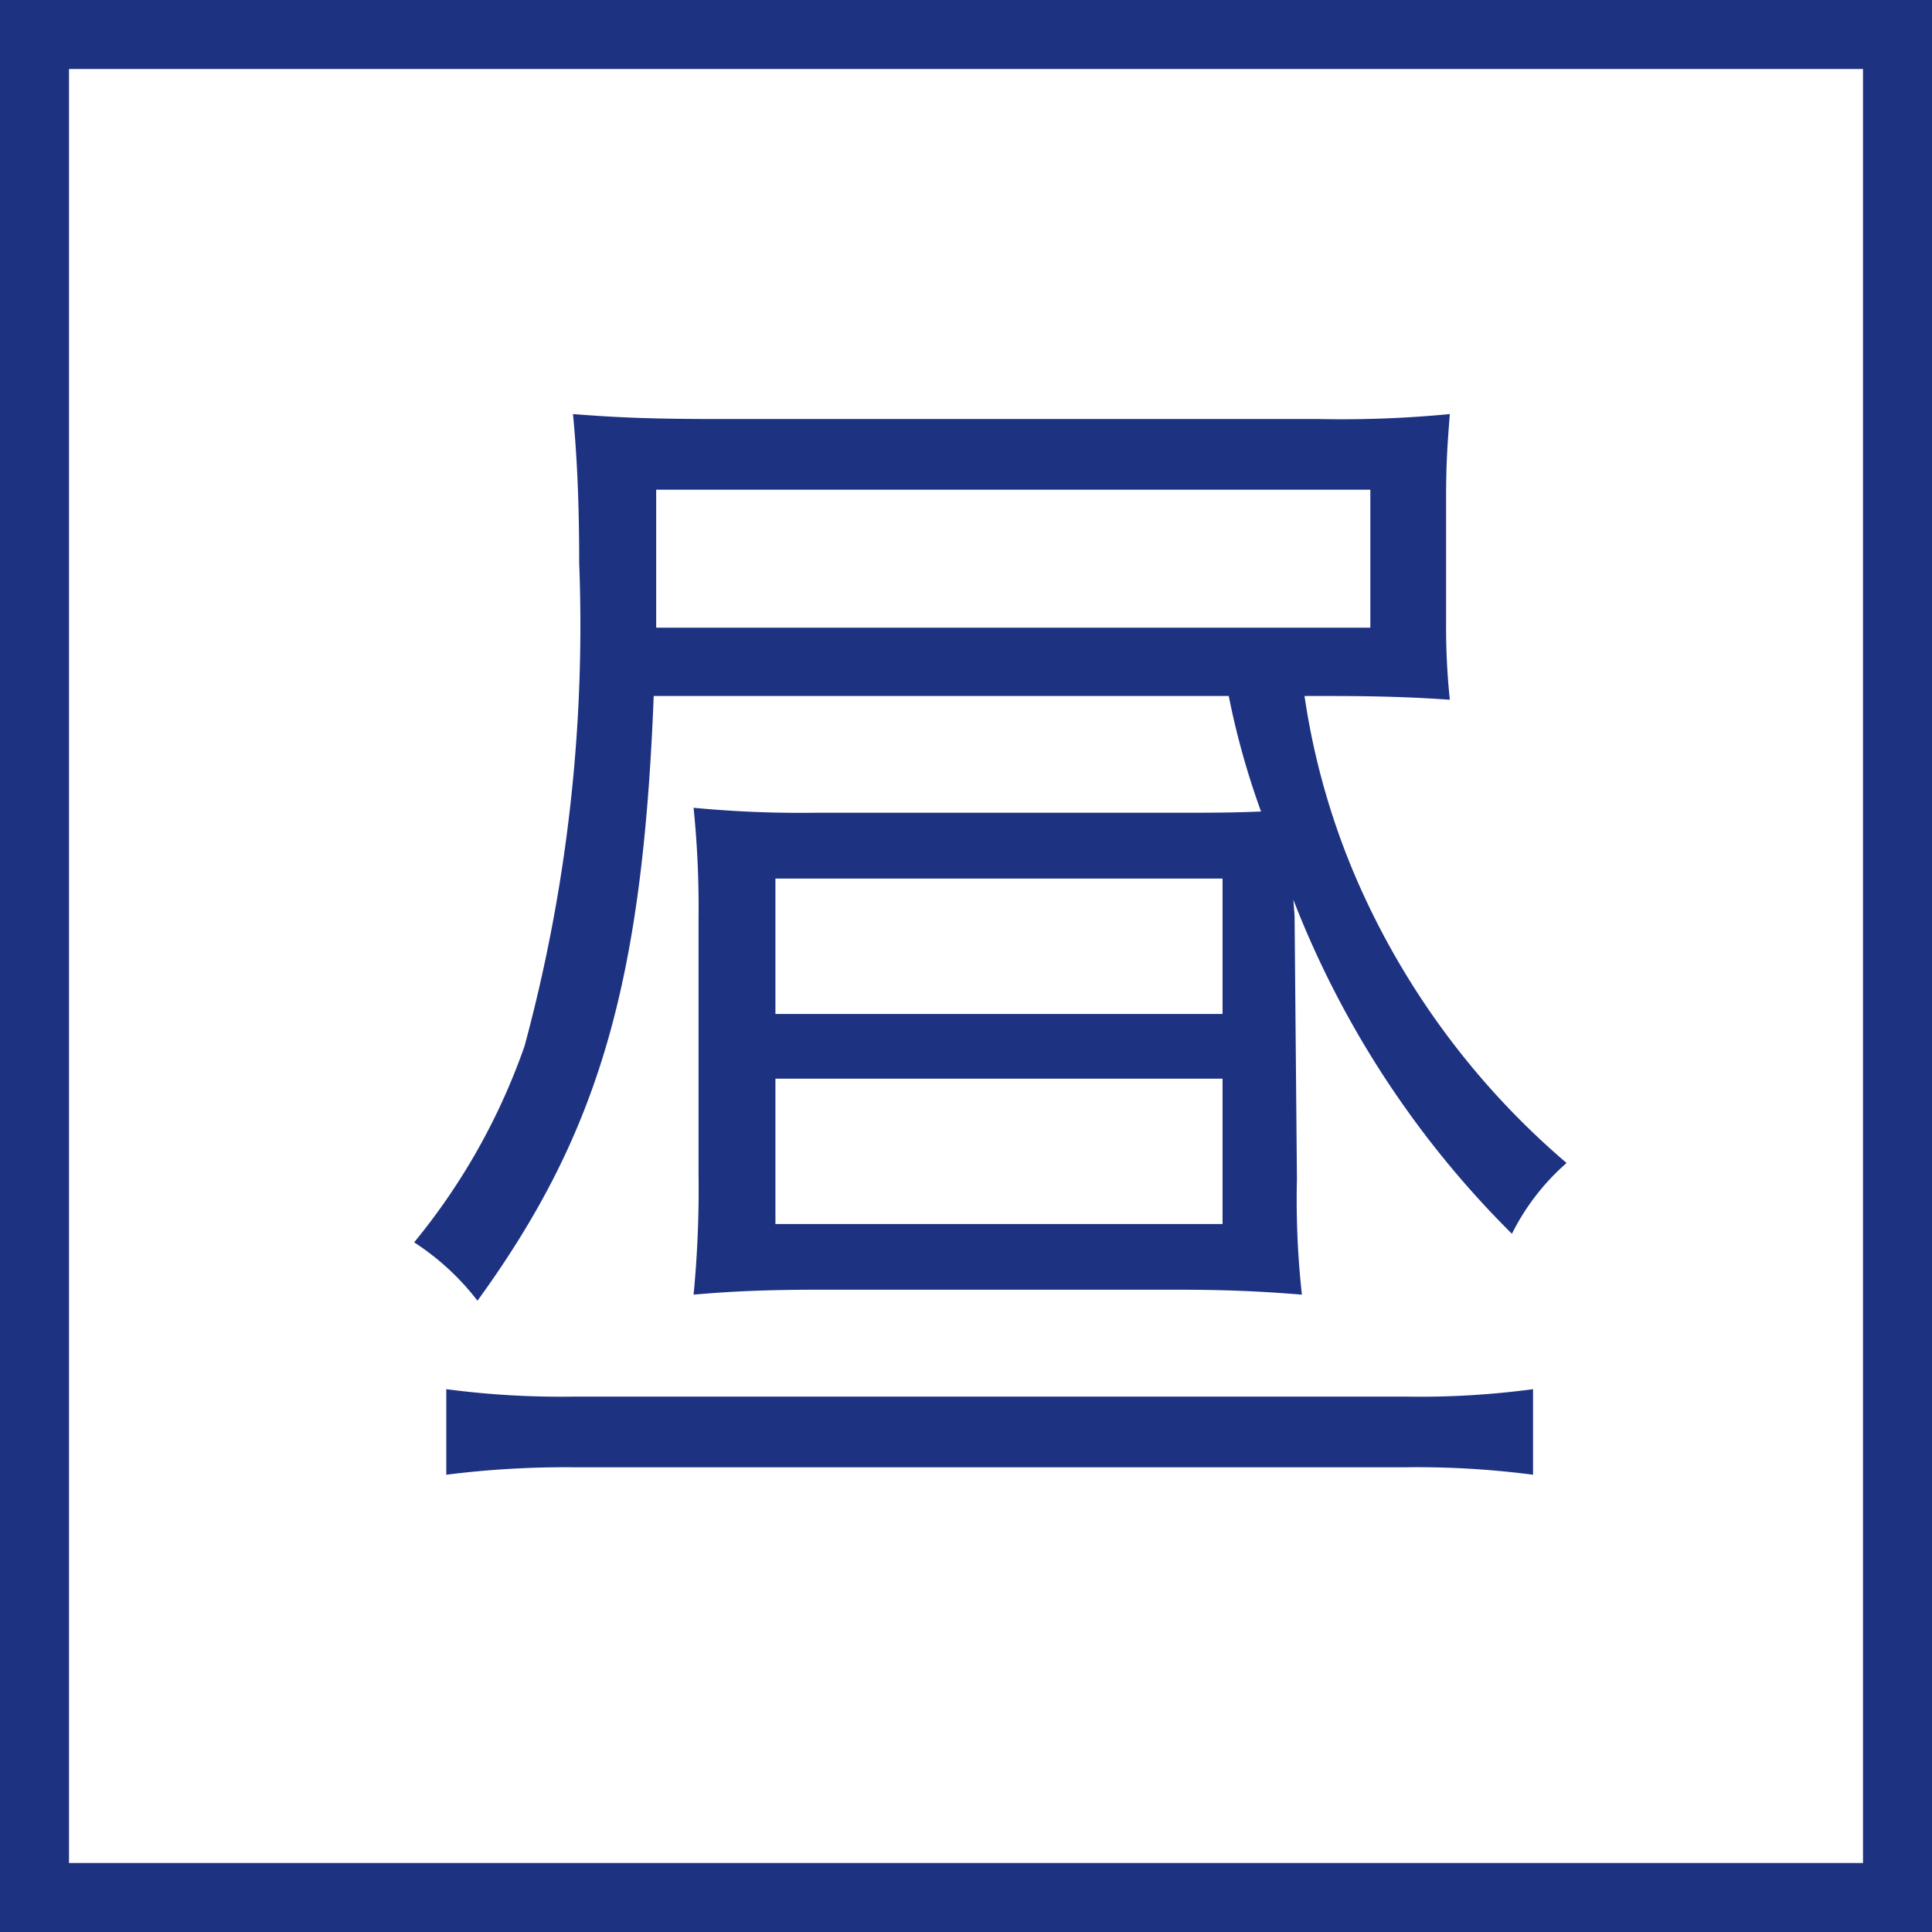 <svg xmlns="http://www.w3.org/2000/svg" width="28" height="28" viewBox="0 0 28 28"><g transform="translate(-1066 -3721.399)"><path d="M0,0H28V28H0Z" transform="translate(1066 3721.399)" fill="rgba(255,255,255,0)"/><path d="M1,1V27H27V1H1M0,0H28V28H0Z" transform="translate(1066 3721.399)" fill="#1e3282"/><path d="M9.98,9.306A16.363,16.363,0,0,1,8.2,9.234a14.345,14.345,0,0,1,.072,1.6v3.726A15.927,15.927,0,0,1,8.2,16.29c.612-.054,1.134-.072,1.908-.072h5c.756,0,1.242.018,1.908.072a12.558,12.558,0,0,1-.072-1.674L16.91,10.8l-.018-.234a13.925,13.925,0,0,0,3.168,4.842,3.345,3.345,0,0,1,.792-1.026A11.343,11.343,0,0,1,17.9,10.476a10.548,10.548,0,0,1-.846-2.862h.378c.7,0,1.206.018,1.728.054a10.062,10.062,0,0,1-.054-1.116V4.734c0-.468.018-.756.054-1.206a16.259,16.259,0,0,1-1.89.072H8.594c-.954,0-1.458-.018-2.142-.072.054.558.09,1.224.09,2.16a23.358,23.358,0,0,1-.792,7,9.312,9.312,0,0,1-1.6,2.844,3.668,3.668,0,0,1,.918.846C6.83,13.95,7.46,11.772,7.622,7.614h8.334a11.394,11.394,0,0,0,.468,1.674c-.432.018-.684.018-1.368.018ZM7.658,6.624v-2h10.35v2ZM9.386,10.26h6.48v1.962H9.386Zm0,2.9h6.48v2.106H9.386Zm10.98,4.5a12.277,12.277,0,0,1-1.818.108H6.434a12.62,12.62,0,0,1-1.818-.108V18.9a13.718,13.718,0,0,1,1.854-.108H18.512a12.993,12.993,0,0,1,1.854.108Z" transform="translate(1067.852 3723.872)" fill="#1e3282"/></g></svg>